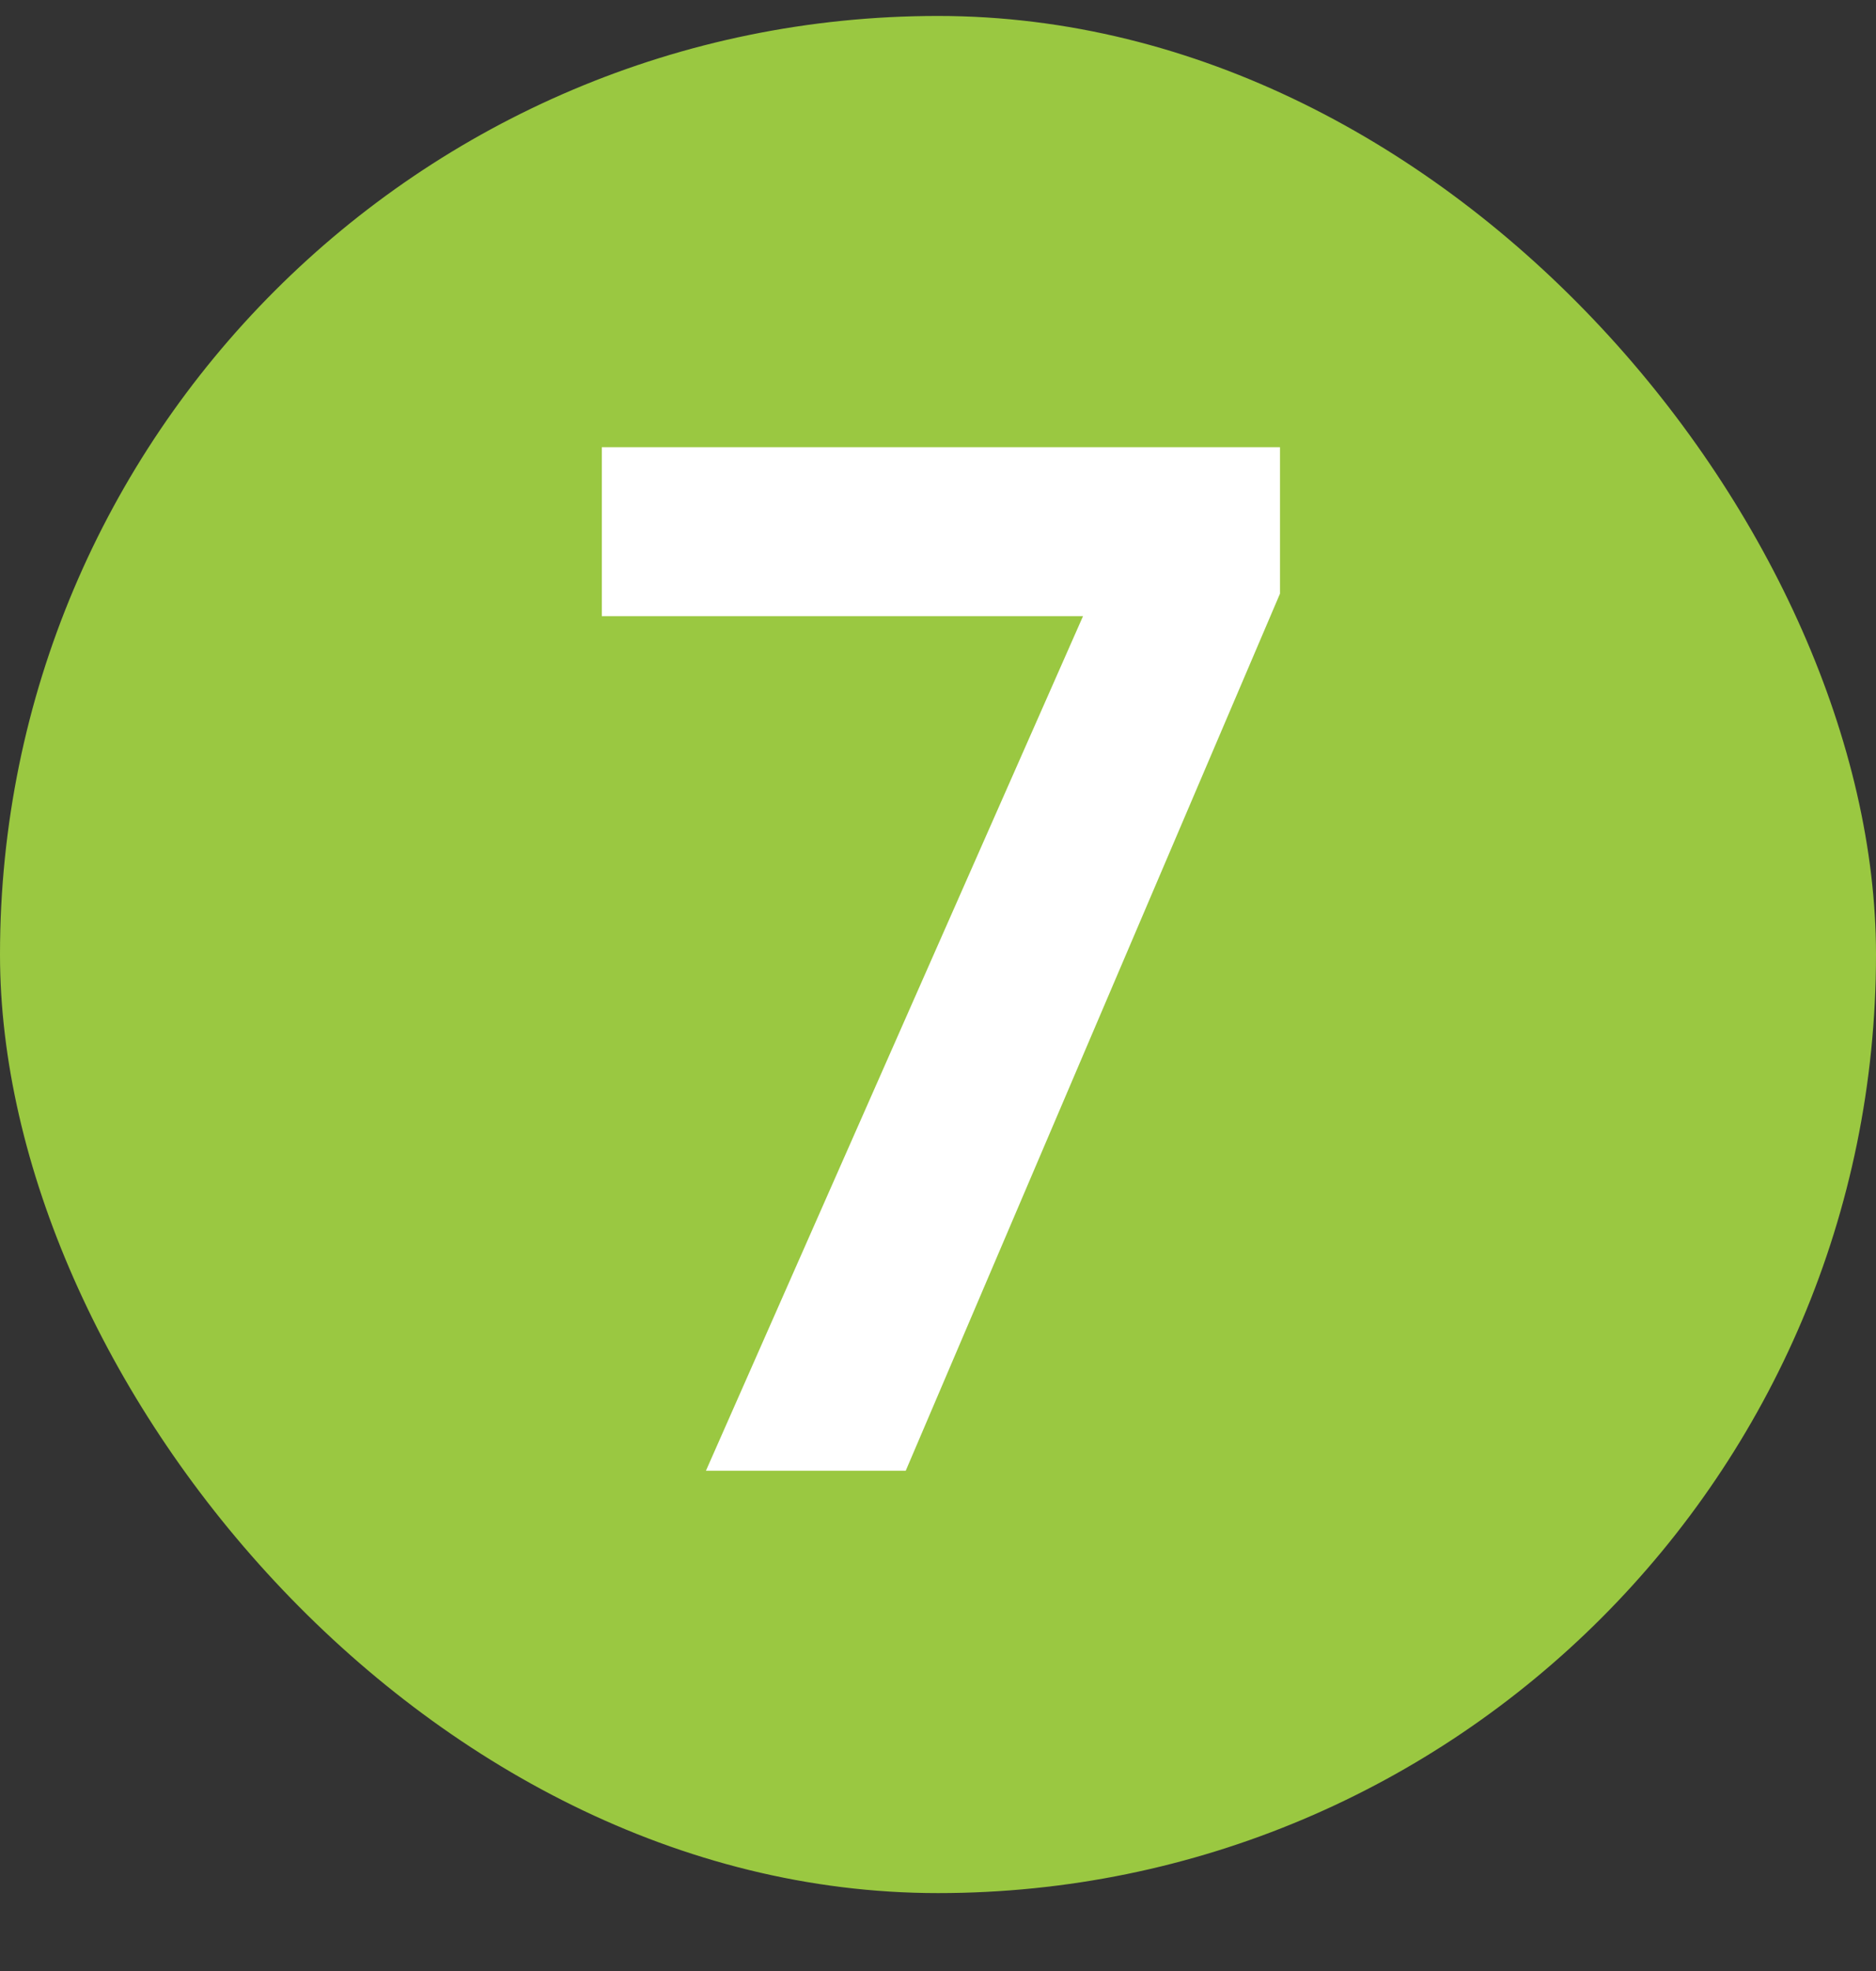 <svg width="20" height="21" viewBox="0 0 20 21" fill="none" xmlns="http://www.w3.org/2000/svg">
<rect x="0" y="0" width="20" height="21" fill="#333333" stroke="none"/>
<rect y="0.17" width="20" height="20" rx="10" fill="#9AC841"/>
<path d="M13.646 6.325L9.656 15.67H7.526L11.546 6.565H6.416V4.765H13.646V6.325Z" fill="white"/>
</svg>
